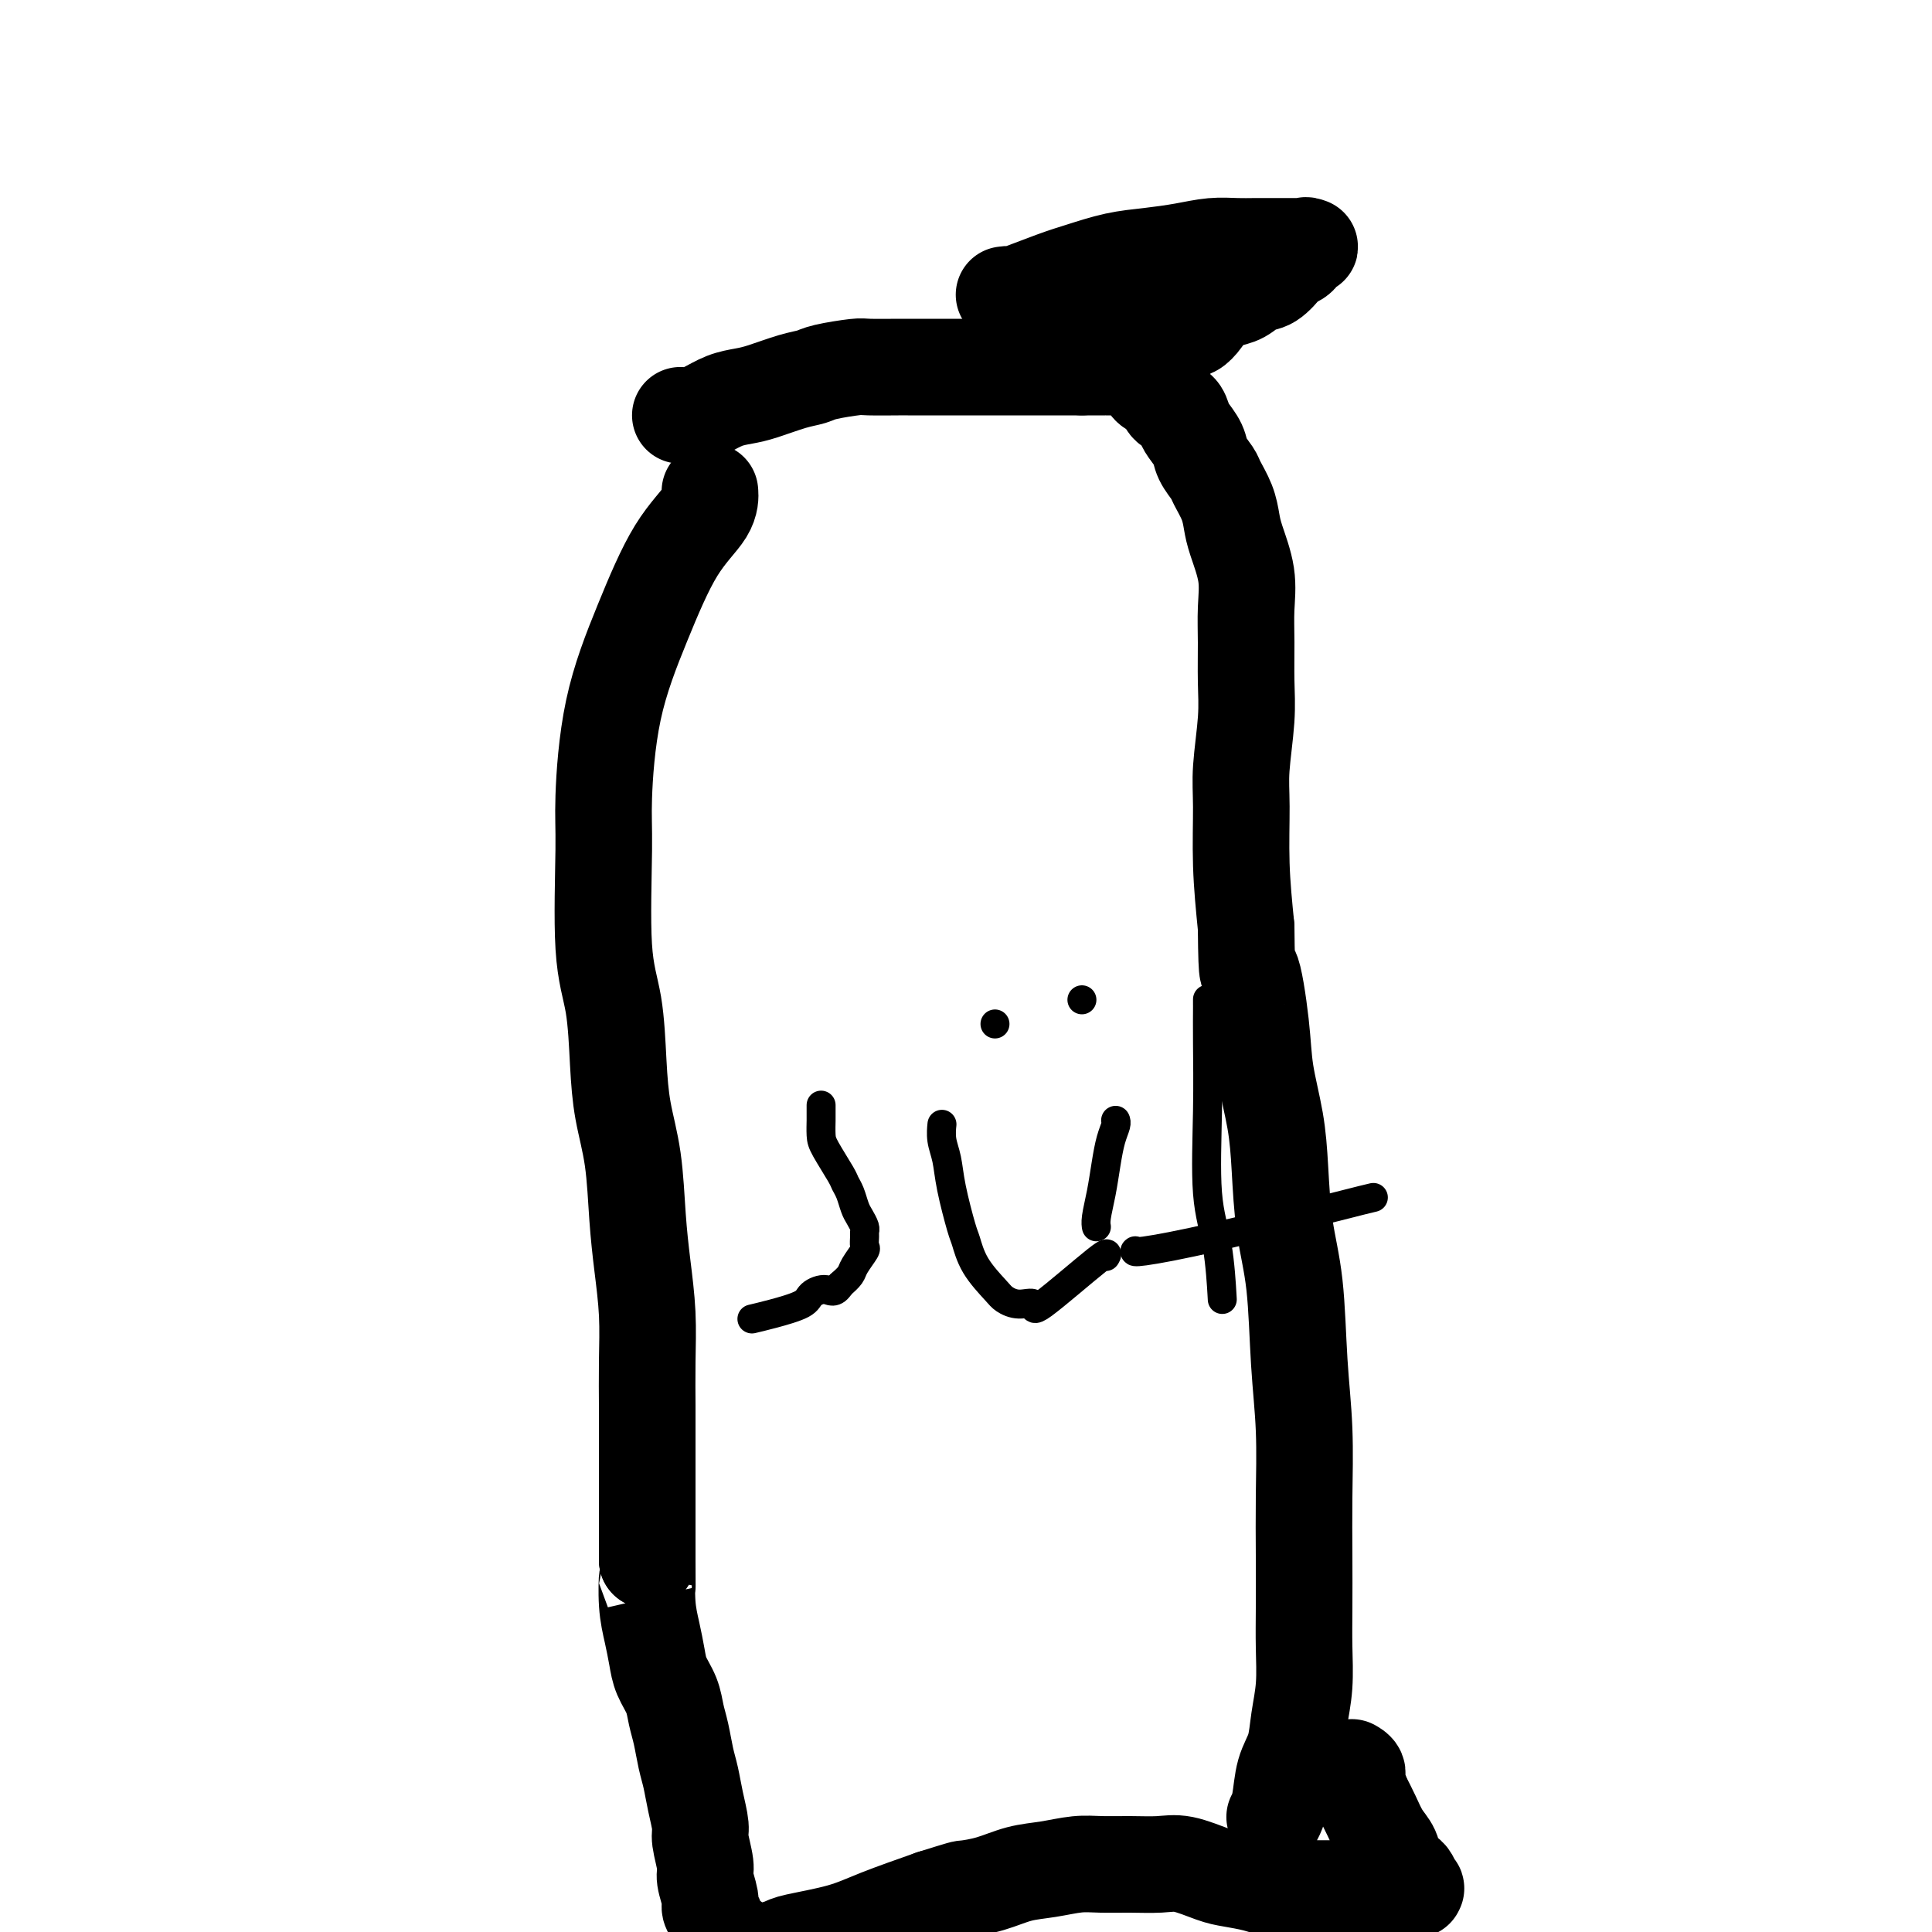 <svg viewBox='0 0 400 400' version='1.1' xmlns='http://www.w3.org/2000/svg' xmlns:xlink='http://www.w3.org/1999/xlink'><g fill='none' stroke='#000000' stroke-width='20' stroke-linecap='round' stroke-linejoin='round'><path d='M141,86c0.043,0.004 0.086,0.009 0,0c-0.086,-0.009 -0.302,-0.030 0,0c0.302,0.030 1.120,0.111 2,0c0.880,-0.111 1.820,-0.415 3,-1c1.180,-0.585 2.599,-1.452 4,-2c1.401,-0.548 2.784,-0.776 4,-1c1.216,-0.224 2.266,-0.442 4,-1c1.734,-0.558 4.151,-1.456 6,-2c1.849,-0.544 3.130,-0.734 4,-1c0.870,-0.266 1.330,-0.607 3,-1c1.670,-0.393 4.551,-0.837 6,-1c1.449,-0.163 1.466,-0.044 3,0c1.534,0.044 4.587,0.012 6,0c1.413,-0.012 1.187,-0.003 2,0c0.813,0.003 2.664,0.001 4,0c1.336,-0.001 2.157,-0.000 3,0c0.843,0.000 1.709,0.000 3,0c1.291,-0.000 3.006,-0.000 4,0c0.994,0.000 1.266,0.000 2,0c0.734,-0.000 1.928,-0.000 3,0c1.072,0.000 2.020,0.000 3,0c0.980,-0.000 1.992,-0.000 3,0c1.008,0.000 2.012,0.000 3,0c0.988,-0.000 1.958,-0.000 3,0c1.042,0.000 2.155,0.000 3,0c0.845,-0.000 1.423,-0.000 2,0'/><path d='M224,76c7.837,0.000 3.930,0.000 3,0c-0.930,-0.000 1.117,-0.001 2,0c0.883,0.001 0.604,0.003 1,0c0.396,-0.003 1.468,-0.013 2,0c0.532,0.013 0.523,0.049 1,0c0.477,-0.049 1.441,-0.182 2,0c0.559,0.182 0.713,0.677 1,1c0.287,0.323 0.706,0.472 1,1c0.294,0.528 0.464,1.436 1,2c0.536,0.564 1.439,0.784 2,1c0.561,0.216 0.779,0.427 1,1c0.221,0.573 0.444,1.507 1,2c0.556,0.493 1.443,0.543 2,1c0.557,0.457 0.783,1.320 1,2c0.217,0.680 0.424,1.178 1,2c0.576,0.822 1.520,1.969 2,3c0.480,1.031 0.496,1.945 1,3c0.504,1.055 1.496,2.250 2,3c0.504,0.750 0.521,1.055 1,2c0.479,0.945 1.421,2.530 2,4c0.579,1.470 0.796,2.827 1,4c0.204,1.173 0.394,2.163 1,4c0.606,1.837 1.627,4.520 2,7c0.373,2.480 0.096,4.756 0,7c-0.096,2.244 -0.011,4.457 0,7c0.011,2.543 -0.050,5.416 0,8c0.050,2.584 0.212,4.877 0,8c-0.212,3.123 -0.799,7.074 -1,10c-0.201,2.926 -0.016,4.826 0,8c0.016,3.174 -0.138,7.621 0,12c0.138,4.379 0.569,8.689 1,13'/><path d='M258,192c0.114,12.792 0.398,8.271 1,9c0.602,0.729 1.522,6.708 2,11c0.478,4.292 0.513,6.898 1,10c0.487,3.102 1.426,6.701 2,10c0.574,3.299 0.785,6.297 1,10c0.215,3.703 0.436,8.110 1,12c0.564,3.890 1.472,7.263 2,12c0.528,4.737 0.678,10.838 1,16c0.322,5.162 0.818,9.385 1,14c0.182,4.615 0.050,9.621 0,14c-0.050,4.379 -0.017,8.129 0,12c0.017,3.871 0.017,7.861 0,11c-0.017,3.139 -0.050,5.425 0,8c0.050,2.575 0.182,5.438 0,8c-0.182,2.562 -0.679,4.823 -1,7c-0.321,2.177 -0.464,4.268 -1,6c-0.536,1.732 -1.463,3.103 -2,5c-0.537,1.897 -0.683,4.318 -1,6c-0.317,1.682 -0.805,2.623 -1,3c-0.195,0.377 -0.098,0.188 0,0'/><path d='M147,102c-0.000,-0.002 -0.000,-0.003 0,0c0.000,0.003 0.001,0.011 0,0c-0.001,-0.011 -0.003,-0.041 0,0c0.003,0.041 0.012,0.151 0,0c-0.012,-0.151 -0.044,-0.564 0,0c0.044,0.564 0.166,2.107 -1,4c-1.166,1.893 -3.618,4.138 -6,8c-2.382,3.862 -4.693,9.342 -7,15c-2.307,5.658 -4.612,11.494 -6,18c-1.388,6.506 -1.861,13.682 -2,18c-0.139,4.318 0.056,5.779 0,11c-0.056,5.221 -0.362,14.204 0,20c0.362,5.796 1.392,8.406 2,12c0.608,3.594 0.793,8.172 1,12c0.207,3.828 0.438,6.904 1,10c0.562,3.096 1.457,6.211 2,10c0.543,3.789 0.734,8.253 1,12c0.266,3.747 0.607,6.775 1,10c0.393,3.225 0.837,6.645 1,10c0.163,3.355 0.044,6.646 0,10c-0.044,3.354 -0.012,6.771 0,9c0.012,2.229 0.003,3.271 0,5c-0.003,1.729 -0.001,4.144 0,7c0.001,2.856 0.000,6.154 0,8c-0.000,1.846 -0.000,2.242 0,4c0.000,1.758 0.000,4.879 0,8'/><path d='M134,323c0.013,8.572 0.044,4.501 0,4c-0.044,-0.501 -0.163,2.567 0,5c0.163,2.433 0.607,4.229 1,6c0.393,1.771 0.735,3.515 1,5c0.265,1.485 0.452,2.711 1,4c0.548,1.289 1.456,2.640 2,4c0.544,1.360 0.723,2.729 1,4c0.277,1.271 0.653,2.445 1,4c0.347,1.555 0.666,3.492 1,5c0.334,1.508 0.682,2.589 1,4c0.318,1.411 0.606,3.153 1,5c0.394,1.847 0.894,3.801 1,5c0.106,1.199 -0.183,1.644 0,3c0.183,1.356 0.836,3.622 1,5c0.164,1.378 -0.163,1.868 0,3c0.163,1.132 0.817,2.905 1,4c0.183,1.095 -0.103,1.510 0,2c0.103,0.490 0.595,1.053 1,2c0.405,0.947 0.723,2.278 1,3c0.277,0.722 0.513,0.835 1,1c0.487,0.165 1.227,0.381 2,1c0.773,0.619 1.580,1.642 2,2c0.420,0.358 0.452,0.052 1,0c0.548,-0.052 1.611,0.150 3,0c1.389,-0.150 3.104,-0.651 4,-1c0.896,-0.349 0.972,-0.547 3,-1c2.028,-0.453 6.008,-1.160 9,-2c2.992,-0.840 4.998,-1.811 8,-3c3.002,-1.189 7.001,-2.594 11,-4'/><path d='M193,393c6.774,-2.123 6.208,-1.932 7,-2c0.792,-0.068 2.940,-0.396 5,-1c2.060,-0.604 4.030,-1.482 6,-2c1.970,-0.518 3.941,-0.674 6,-1c2.059,-0.326 4.208,-0.821 6,-1c1.792,-0.179 3.228,-0.041 5,0c1.772,0.041 3.879,-0.014 6,0c2.121,0.014 4.255,0.098 6,0c1.745,-0.098 3.102,-0.376 5,0c1.898,0.376 4.338,1.407 6,2c1.662,0.593 2.545,0.747 4,1c1.455,0.253 3.483,0.604 5,1c1.517,0.396 2.524,0.838 4,1c1.476,0.162 3.420,0.043 5,0c1.580,-0.043 2.797,-0.012 4,0c1.203,0.012 2.392,0.003 4,0c1.608,-0.003 3.634,-0.001 5,0c1.366,0.001 2.072,0.000 3,0c0.928,-0.000 2.077,-0.001 3,0c0.923,0.001 1.621,0.002 2,0c0.379,-0.002 0.438,-0.007 1,0c0.562,0.007 1.627,0.028 2,0c0.373,-0.028 0.055,-0.104 0,0c-0.055,0.104 0.155,0.387 0,0c-0.155,-0.387 -0.674,-1.443 -1,-2c-0.326,-0.557 -0.457,-0.616 -1,-1c-0.543,-0.384 -1.496,-1.092 -2,-2c-0.504,-0.908 -0.558,-2.017 -1,-3c-0.442,-0.983 -1.273,-1.842 -2,-3c-0.727,-1.158 -1.351,-2.617 -2,-4c-0.649,-1.383 -1.325,-2.692 -2,-4'/><path d='M282,372c-1.560,-4.012 -0.958,-4.542 -1,-5c-0.042,-0.458 -0.726,-0.845 -1,-1c-0.274,-0.155 -0.137,-0.077 0,0'/><path d='M208,61c0.003,-0.000 0.005,-0.001 0,0c-0.005,0.001 -0.019,0.003 0,0c0.019,-0.003 0.069,-0.011 0,0c-0.069,0.011 -0.258,0.039 0,0c0.258,-0.039 0.962,-0.147 1,0c0.038,0.147 -0.590,0.548 1,0c1.590,-0.548 5.396,-2.044 8,-3c2.604,-0.956 4.005,-1.370 6,-2c1.995,-0.630 4.585,-1.475 7,-2c2.415,-0.525 4.655,-0.729 7,-1c2.345,-0.271 4.796,-0.608 7,-1c2.204,-0.392 4.161,-0.837 6,-1c1.839,-0.163 3.561,-0.044 5,0c1.439,0.044 2.595,0.012 4,0c1.405,-0.012 3.060,-0.003 4,0c0.940,0.003 1.167,0.001 2,0c0.833,-0.001 2.272,-0.002 3,0c0.728,0.002 0.743,0.007 1,0c0.257,-0.007 0.755,-0.027 1,0c0.245,0.027 0.236,0.099 0,0c-0.236,-0.099 -0.699,-0.370 -1,0c-0.301,0.370 -0.440,1.379 -1,2c-0.560,0.621 -1.542,0.853 -2,1c-0.458,0.147 -0.391,0.210 -1,1c-0.609,0.790 -1.892,2.305 -3,3c-1.108,0.695 -2.039,0.568 -3,1c-0.961,0.432 -1.951,1.424 -3,2c-1.049,0.576 -2.157,0.736 -3,1c-0.843,0.264 -1.422,0.632 -2,1'/><path d='M252,63c-3.051,1.995 -2.178,0.981 -2,1c0.178,0.019 -0.339,1.070 -1,2c-0.661,0.930 -1.468,1.741 -2,2c-0.532,0.259 -0.791,-0.032 -1,0c-0.209,0.032 -0.369,0.387 -1,1c-0.631,0.613 -1.734,1.485 -3,2c-1.266,0.515 -2.697,0.674 -4,1c-1.303,0.326 -2.479,0.819 -3,1c-0.521,0.181 -0.387,0.048 -1,0c-0.613,-0.048 -1.973,-0.013 -3,0c-1.027,0.013 -1.722,0.004 -2,0c-0.278,-0.004 -0.139,-0.002 0,0'/></g>
<g fill='none' stroke='#000000' stroke-width='6' stroke-linecap='round' stroke-linejoin='round'><path d='M170,229c-0.000,0.000 -0.000,0.000 0,0c0.000,-0.000 0.000,-0.000 0,0c-0.000,0.000 -0.000,0.000 0,0c0.000,-0.000 0.000,-0.000 0,0c-0.000,0.000 -0.000,0.000 0,0c0.000,-0.000 0.000,-0.000 0,0c-0.000,0.000 -0.000,0.001 0,0c0.000,-0.001 0.000,-0.002 0,0c-0.000,0.002 -0.000,0.008 0,0c0.000,-0.008 0.000,-0.029 0,0c-0.000,0.029 -0.000,0.108 0,0c0.000,-0.108 0.001,-0.404 0,0c-0.001,0.404 -0.004,1.509 0,2c0.004,0.491 0.014,0.369 0,1c-0.014,0.631 -0.053,2.016 0,3c0.053,0.984 0.199,1.566 1,3c0.801,1.434 2.256,3.721 3,5c0.744,1.279 0.778,1.551 1,2c0.222,0.449 0.634,1.076 1,2c0.366,0.924 0.687,2.144 1,3c0.313,0.856 0.619,1.347 1,2c0.381,0.653 0.836,1.469 1,2c0.164,0.531 0.037,0.779 0,1c-0.037,0.221 0.016,0.415 0,1c-0.016,0.585 -0.101,1.560 0,2c0.101,0.440 0.388,0.345 0,1c-0.388,0.655 -1.451,2.061 -2,3c-0.549,0.939 -0.586,1.411 -1,2c-0.414,0.589 -1.207,1.294 -2,2'/><path d='M174,266c-1.282,2.047 -1.987,1.165 -3,1c-1.013,-0.165 -2.335,0.387 -3,1c-0.665,0.613 -0.673,1.288 -2,2c-1.327,0.712 -3.973,1.461 -6,2c-2.027,0.539 -3.436,0.868 -4,1c-0.564,0.132 -0.282,0.066 0,0'/><path d='M195,233c0.000,-0.000 0.000,-0.000 0,0c-0.000,0.000 -0.000,0.001 0,0c0.000,-0.001 0.000,-0.002 0,0c-0.000,0.002 -0.001,0.009 0,0c0.001,-0.009 0.004,-0.034 0,0c-0.004,0.034 -0.013,0.125 0,0c0.013,-0.125 0.049,-0.468 0,0c-0.049,0.468 -0.182,1.747 0,3c0.182,1.253 0.680,2.479 1,4c0.320,1.521 0.464,3.335 1,6c0.536,2.665 1.466,6.181 2,8c0.534,1.819 0.673,1.942 1,3c0.327,1.058 0.842,3.052 2,5c1.158,1.948 2.959,3.851 4,5c1.041,1.149 1.324,1.543 2,2c0.676,0.457 1.747,0.977 3,1c1.253,0.023 2.689,-0.453 3,0c0.311,0.453 -0.504,1.833 2,0c2.504,-1.833 8.328,-6.878 11,-9c2.672,-2.122 2.192,-1.321 2,-1c-0.192,0.321 -0.096,0.160 0,0'/><path d='M231,232c0.000,0.000 0.000,0.000 0,0c-0.000,-0.000 -0.000,-0.001 0,0c0.000,0.001 0.001,0.002 0,0c-0.001,-0.002 -0.003,-0.007 0,0c0.003,0.007 0.012,0.026 0,0c-0.012,-0.026 -0.044,-0.098 0,0c0.044,0.098 0.166,0.365 0,1c-0.166,0.635 -0.619,1.638 -1,3c-0.381,1.362 -0.691,3.083 -1,5c-0.309,1.917 -0.619,4.029 -1,6c-0.381,1.971 -0.833,3.800 -1,5c-0.167,1.200 -0.048,1.771 0,2c0.048,0.229 0.024,0.114 0,0'/><path d='M206,212c0.000,0.000 0.000,0.000 0,0c0.000,0.000 0.000,0.000 0,0c-0.000,0.000 0.000,0.000 0,0'/><path d='M224,207c0.000,0.000 0.000,0.000 0,0c0.000,0.000 0.000,0.000 0,0c0.000,0.000 0.000,0.000 0,0c-0.000,-0.000 0.000,0.000 0,0'/><path d='M250,207c0.000,-0.001 0.000,-0.001 0,0c-0.000,0.001 -0.000,0.004 0,0c0.000,-0.004 0.000,-0.016 0,0c-0.000,0.016 -0.000,0.059 0,0c0.000,-0.059 0.001,-0.220 0,0c-0.001,0.220 -0.002,0.821 0,1c0.002,0.179 0.007,-0.065 0,1c-0.007,1.065 -0.026,3.439 0,7c0.026,3.561 0.098,8.308 0,14c-0.098,5.692 -0.367,12.330 0,17c0.367,4.670 1.368,7.373 2,11c0.632,3.627 0.895,8.179 1,10c0.105,1.821 0.053,0.910 0,0'/><path d='M235,259c-0.001,0.001 -0.002,0.002 0,0c0.002,-0.002 0.007,-0.006 0,0c-0.007,0.006 -0.025,0.023 0,0c0.025,-0.023 0.095,-0.087 0,0c-0.095,0.087 -0.354,0.324 2,0c2.354,-0.324 7.322,-1.211 15,-3c7.678,-1.789 18.067,-4.482 24,-6c5.933,-1.518 7.409,-1.862 8,-2c0.591,-0.138 0.295,-0.069 0,0'/></g>
</svg>